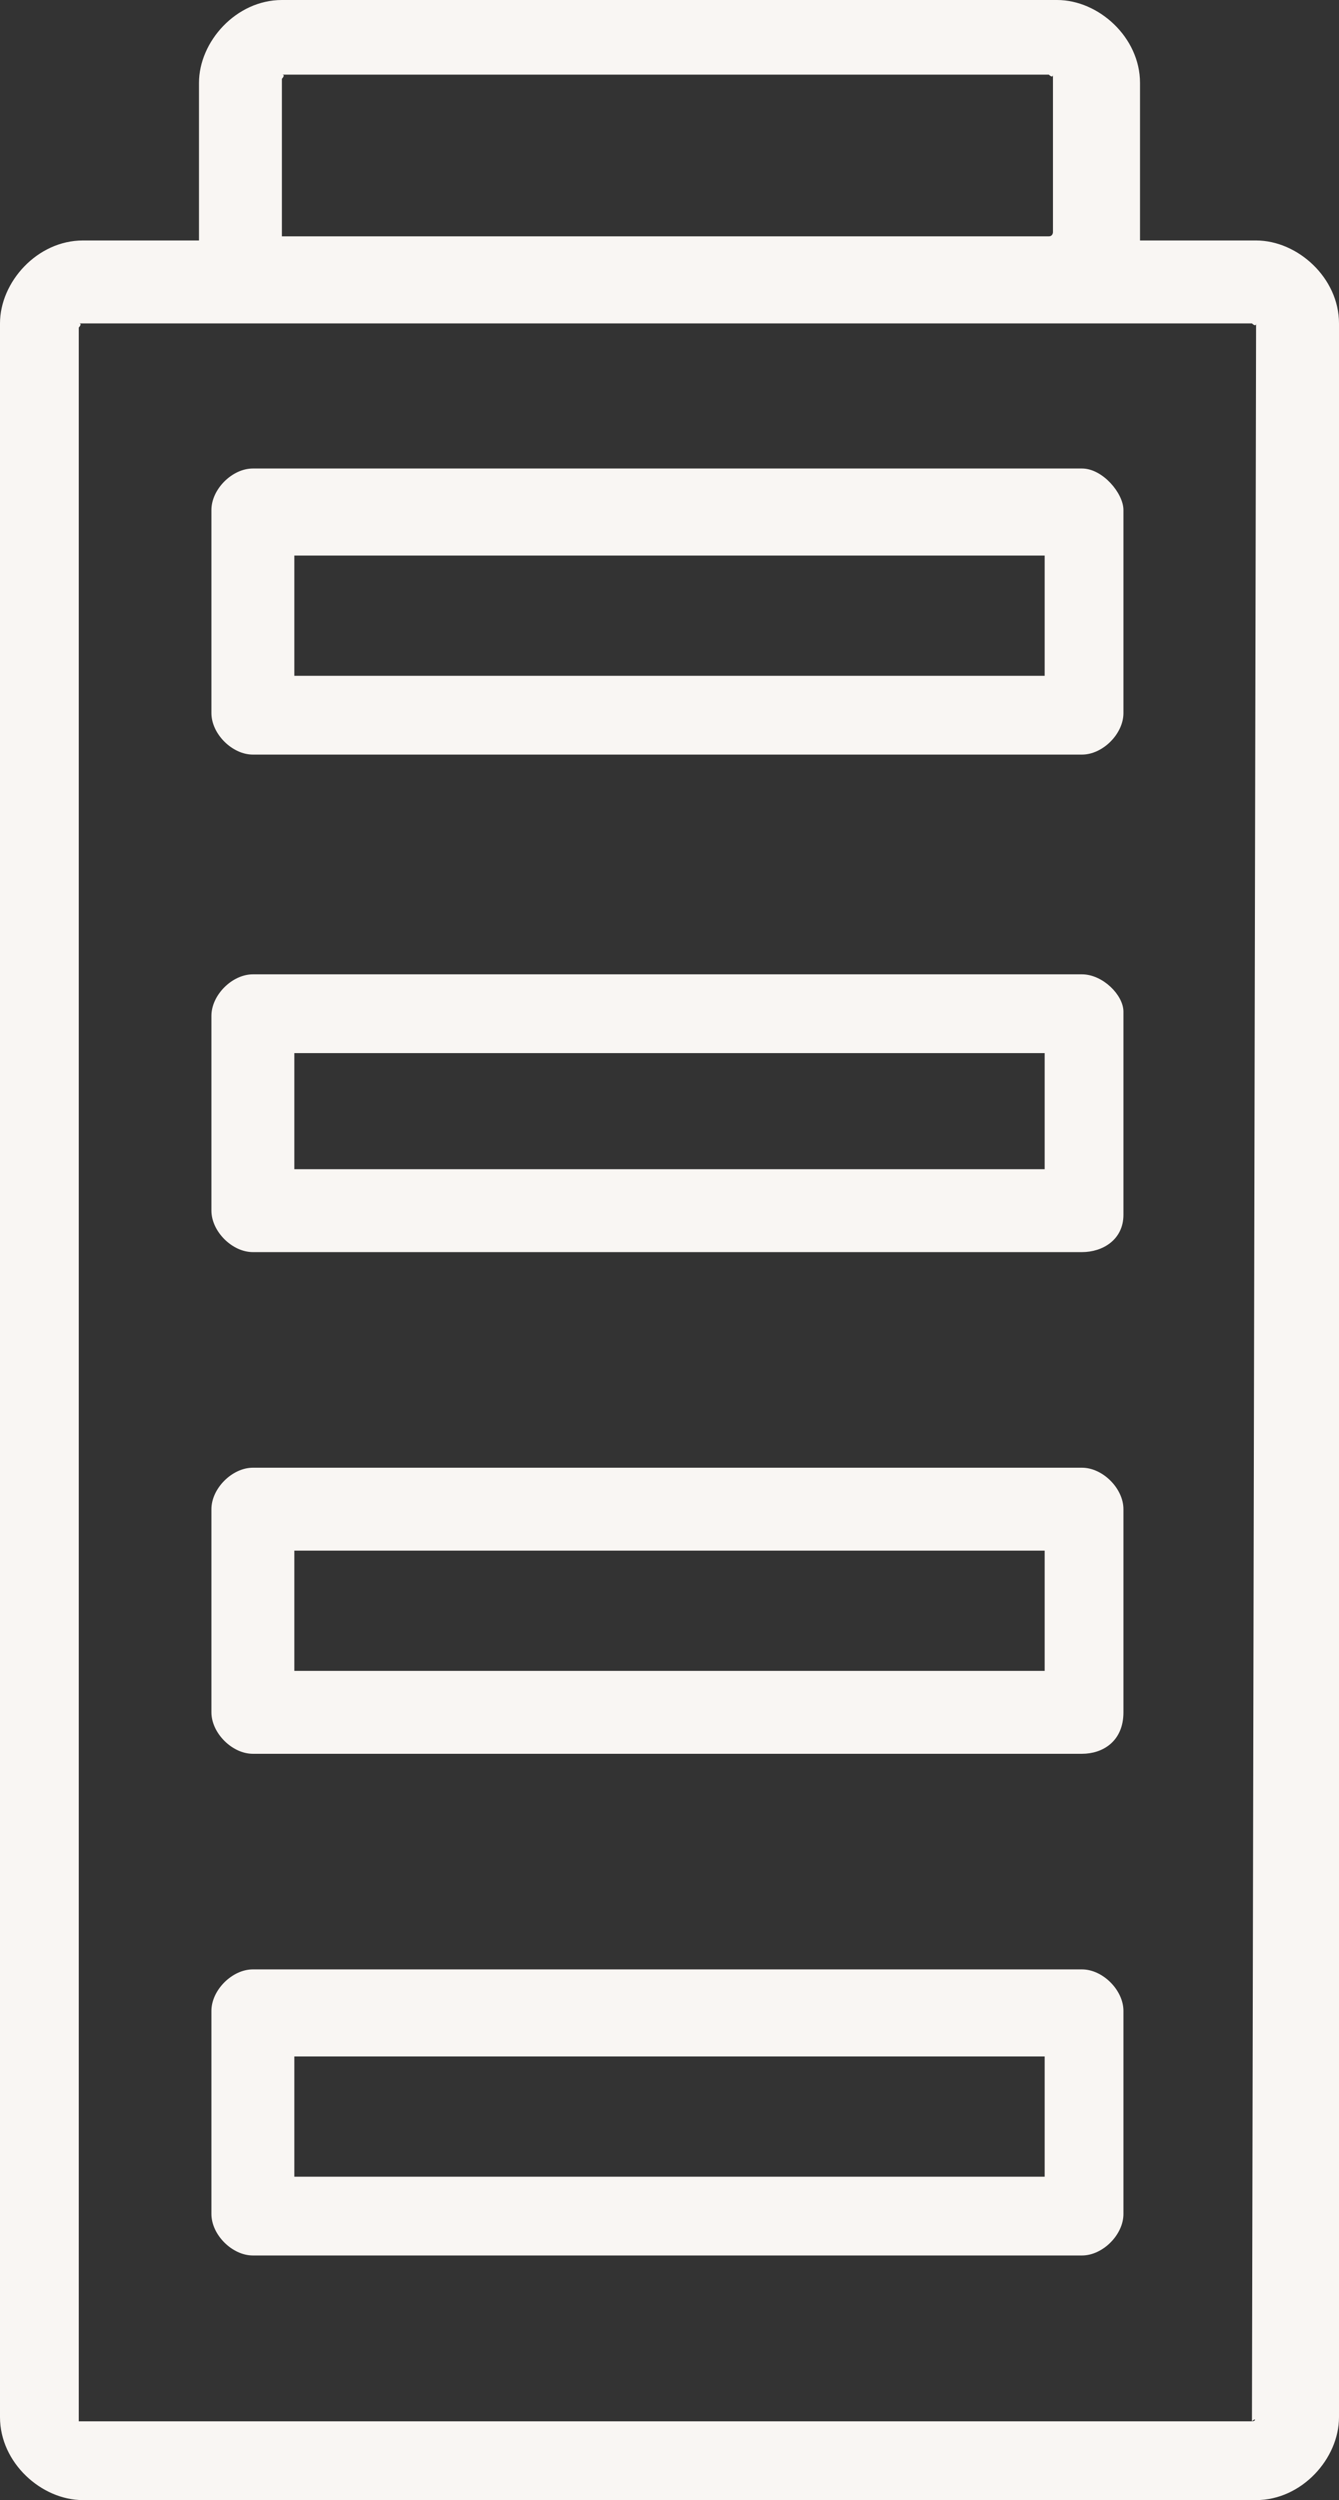 <?xml version="1.0" encoding="UTF-8"?><svg id="Ebene_1" xmlns="http://www.w3.org/2000/svg" viewBox="0 0 32.3 60.3"><rect x="0" y="0" width="32.3" height="60.3" fill="#333333" stroke="none"/><defs><style>.cls-1{fill:#f9f6f3;}</style></defs><g id="icons"><g id="fläche"><g><path class="cls-1" d="M30.3,5.8h-2.8V2c0-1.1-1-2-2-2H6.8c-1.1,0-2,1-2,2v3.8H2c-1.1,0-2,1-2,2V58.3c0,1.1,1,2,2,2H30.3c1.1,0,2-1,2-2V7.8c0-1.1-1-2-2-2Zm-23.5-.1h0V1.9s.1-.1,0-.1H25.3s.1,.1,.1,0v3.8s0,.1-.1,.1H6.8ZM30.2,58.4H1.9V7.9s.1-.1,0-.1H30.2s.1,.1,.1,0l-.1,50.6c.1-.1,.1,0,0,0Z"/><path class="cls-1" d="M26.1,11.3H6.1c-.5,0-1,.5-1,1v4.9c0,.5,.5,1,1,1H26.1c.5,0,1-.5,1-1v-4.9c0-.4-.5-1-1-1Zm-1,5H7.1v-2.9H25.2v2.9h-.1Z"/><path class="cls-1" d="M26.1,23.5H6.1c-.5,0-1,.5-1,1v4.7c0,.5,.5,1,1,1H26.1c.5,0,1-.3,1-.9v-4.9c0-.4-.5-.9-1-.9Zm-1,4.7H7.1v-2.8H25.2v2.8h-.1Z"/><path class="cls-1" d="M26.1,35.4H6.1c-.5,0-1,.5-1,1v4.9c0,.5,.5,1,1,1H26.1c.5,0,1-.3,1-1v-4.9c0-.5-.5-1-1-1Zm-1,4.9H7.1v-2.9H25.2v2.9h-.1Z"/><path class="cls-1" d="M26.1,47.5H6.1c-.5,0-1,.5-1,1v4.9c0,.5,.5,1,1,1H26.1c.5,0,1-.5,1-1v-4.9c0-.5-.5-1-1-1Zm-1,5H7.1v-2.9H25.2v2.9h-.1Z"/></g></g></g></svg>